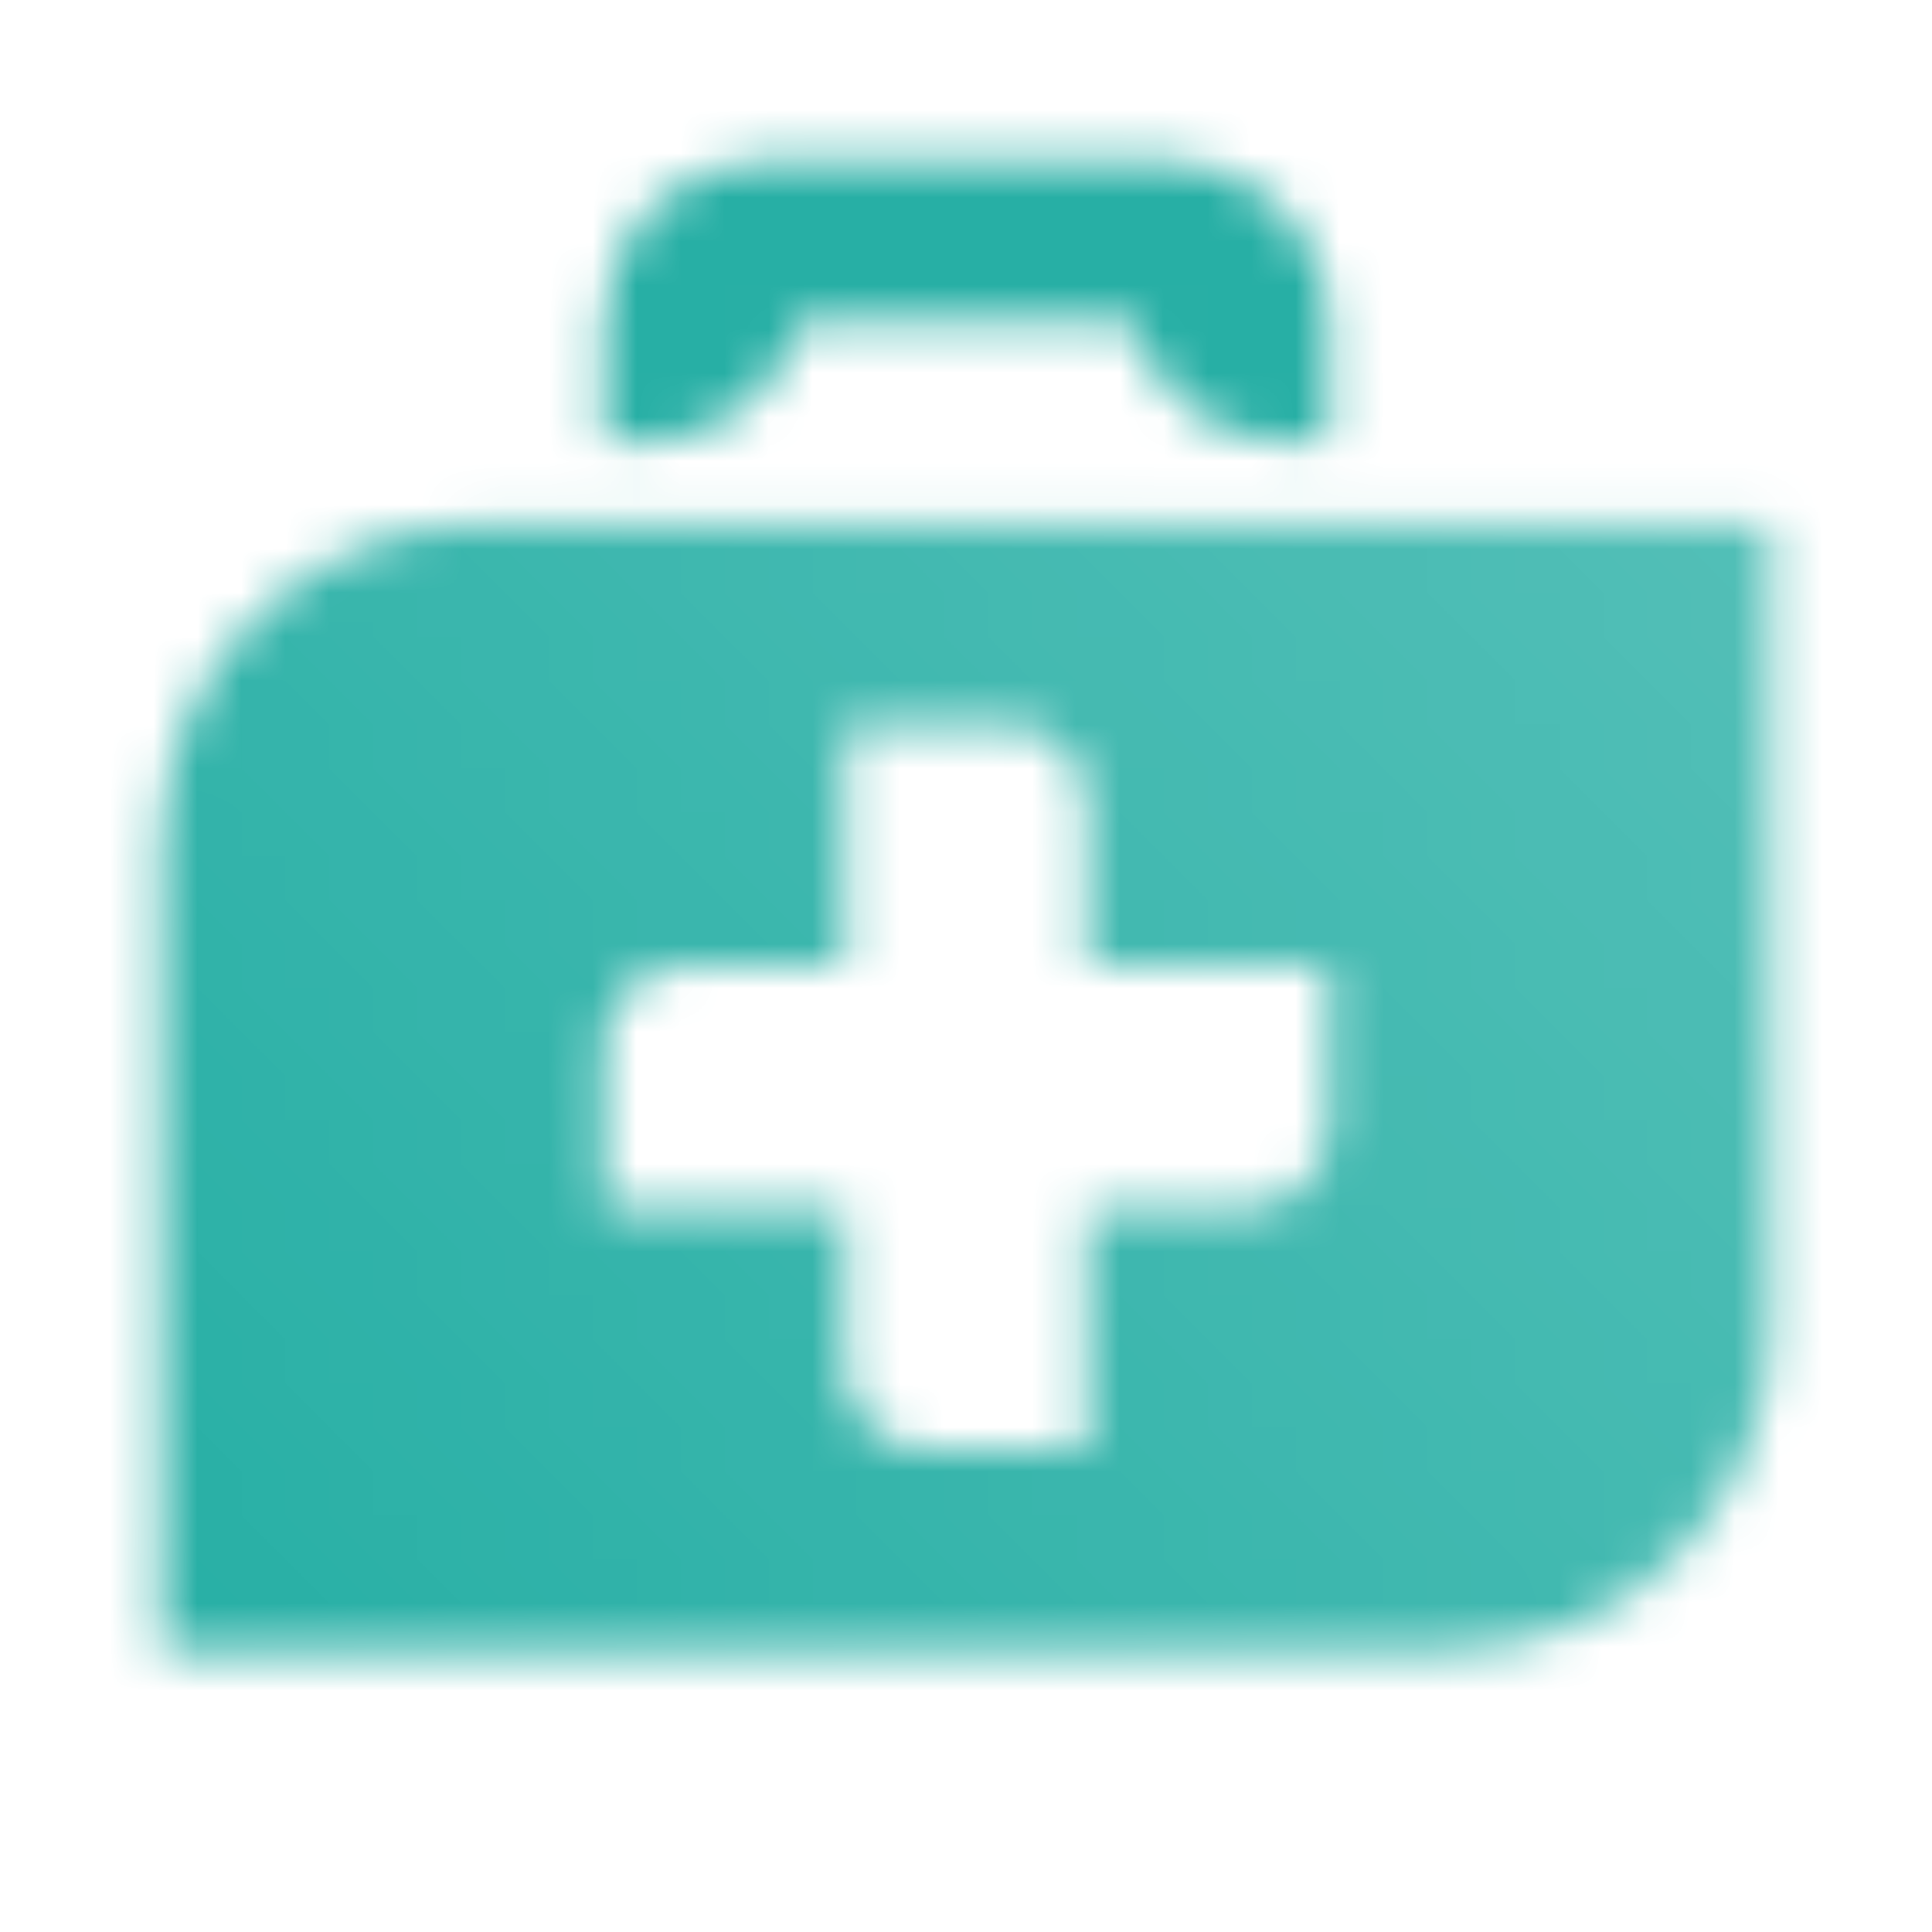<svg width="44" height="44" viewBox="0 0 44 44" fill="none" xmlns="http://www.w3.org/2000/svg">
<mask id="mask0_2_823" style="mask-type:alpha" maskUnits="userSpaceOnUse" x="3" y="3" width="38" height="35">
<path fill-rule="evenodd" clip-rule="evenodd" d="M13.75 7.333C13.75 5.308 15.392 3.667 17.417 3.667H18.333H25.667H26.583C28.608 3.667 30.25 5.308 30.25 7.333V10.083H29.333C27.625 10.083 26.189 8.915 25.782 7.333H18.218C17.811 8.915 16.375 10.083 14.667 10.083H13.75V7.333Z" fill="black"/>
<path fill-rule="evenodd" clip-rule="evenodd" d="M11 11.917C6.95 11.917 3.667 15.2 3.667 19.25V37.583H33C37.05 37.583 40.333 34.3 40.333 30.25V11.917H11ZM21.083 33C20.071 33 19.25 32.179 19.25 31.167V27.5H13.75V23.833C13.75 22.821 14.571 22 15.583 22H19.25V16.5H22.917C23.929 16.5 24.75 17.321 24.75 18.333V22H30.25V25.667C30.25 26.679 29.429 27.5 28.417 27.5H24.75V33H21.083Z" fill="url(#paint0_linear_2_823)"/>
</mask>
<g mask="url(#mask0_2_823)">
<path d="M0 0H44V44H0V0Z" fill="#27AFA5"/>
</g>
<defs>
<linearGradient id="paint0_linear_2_823" x1="40.333" y1="11.917" x2="3.667" y2="37.583" gradientUnits="userSpaceOnUse">
<stop stop-opacity="0.8"/>
<stop offset="1"/>
</linearGradient>
</defs>
</svg>
